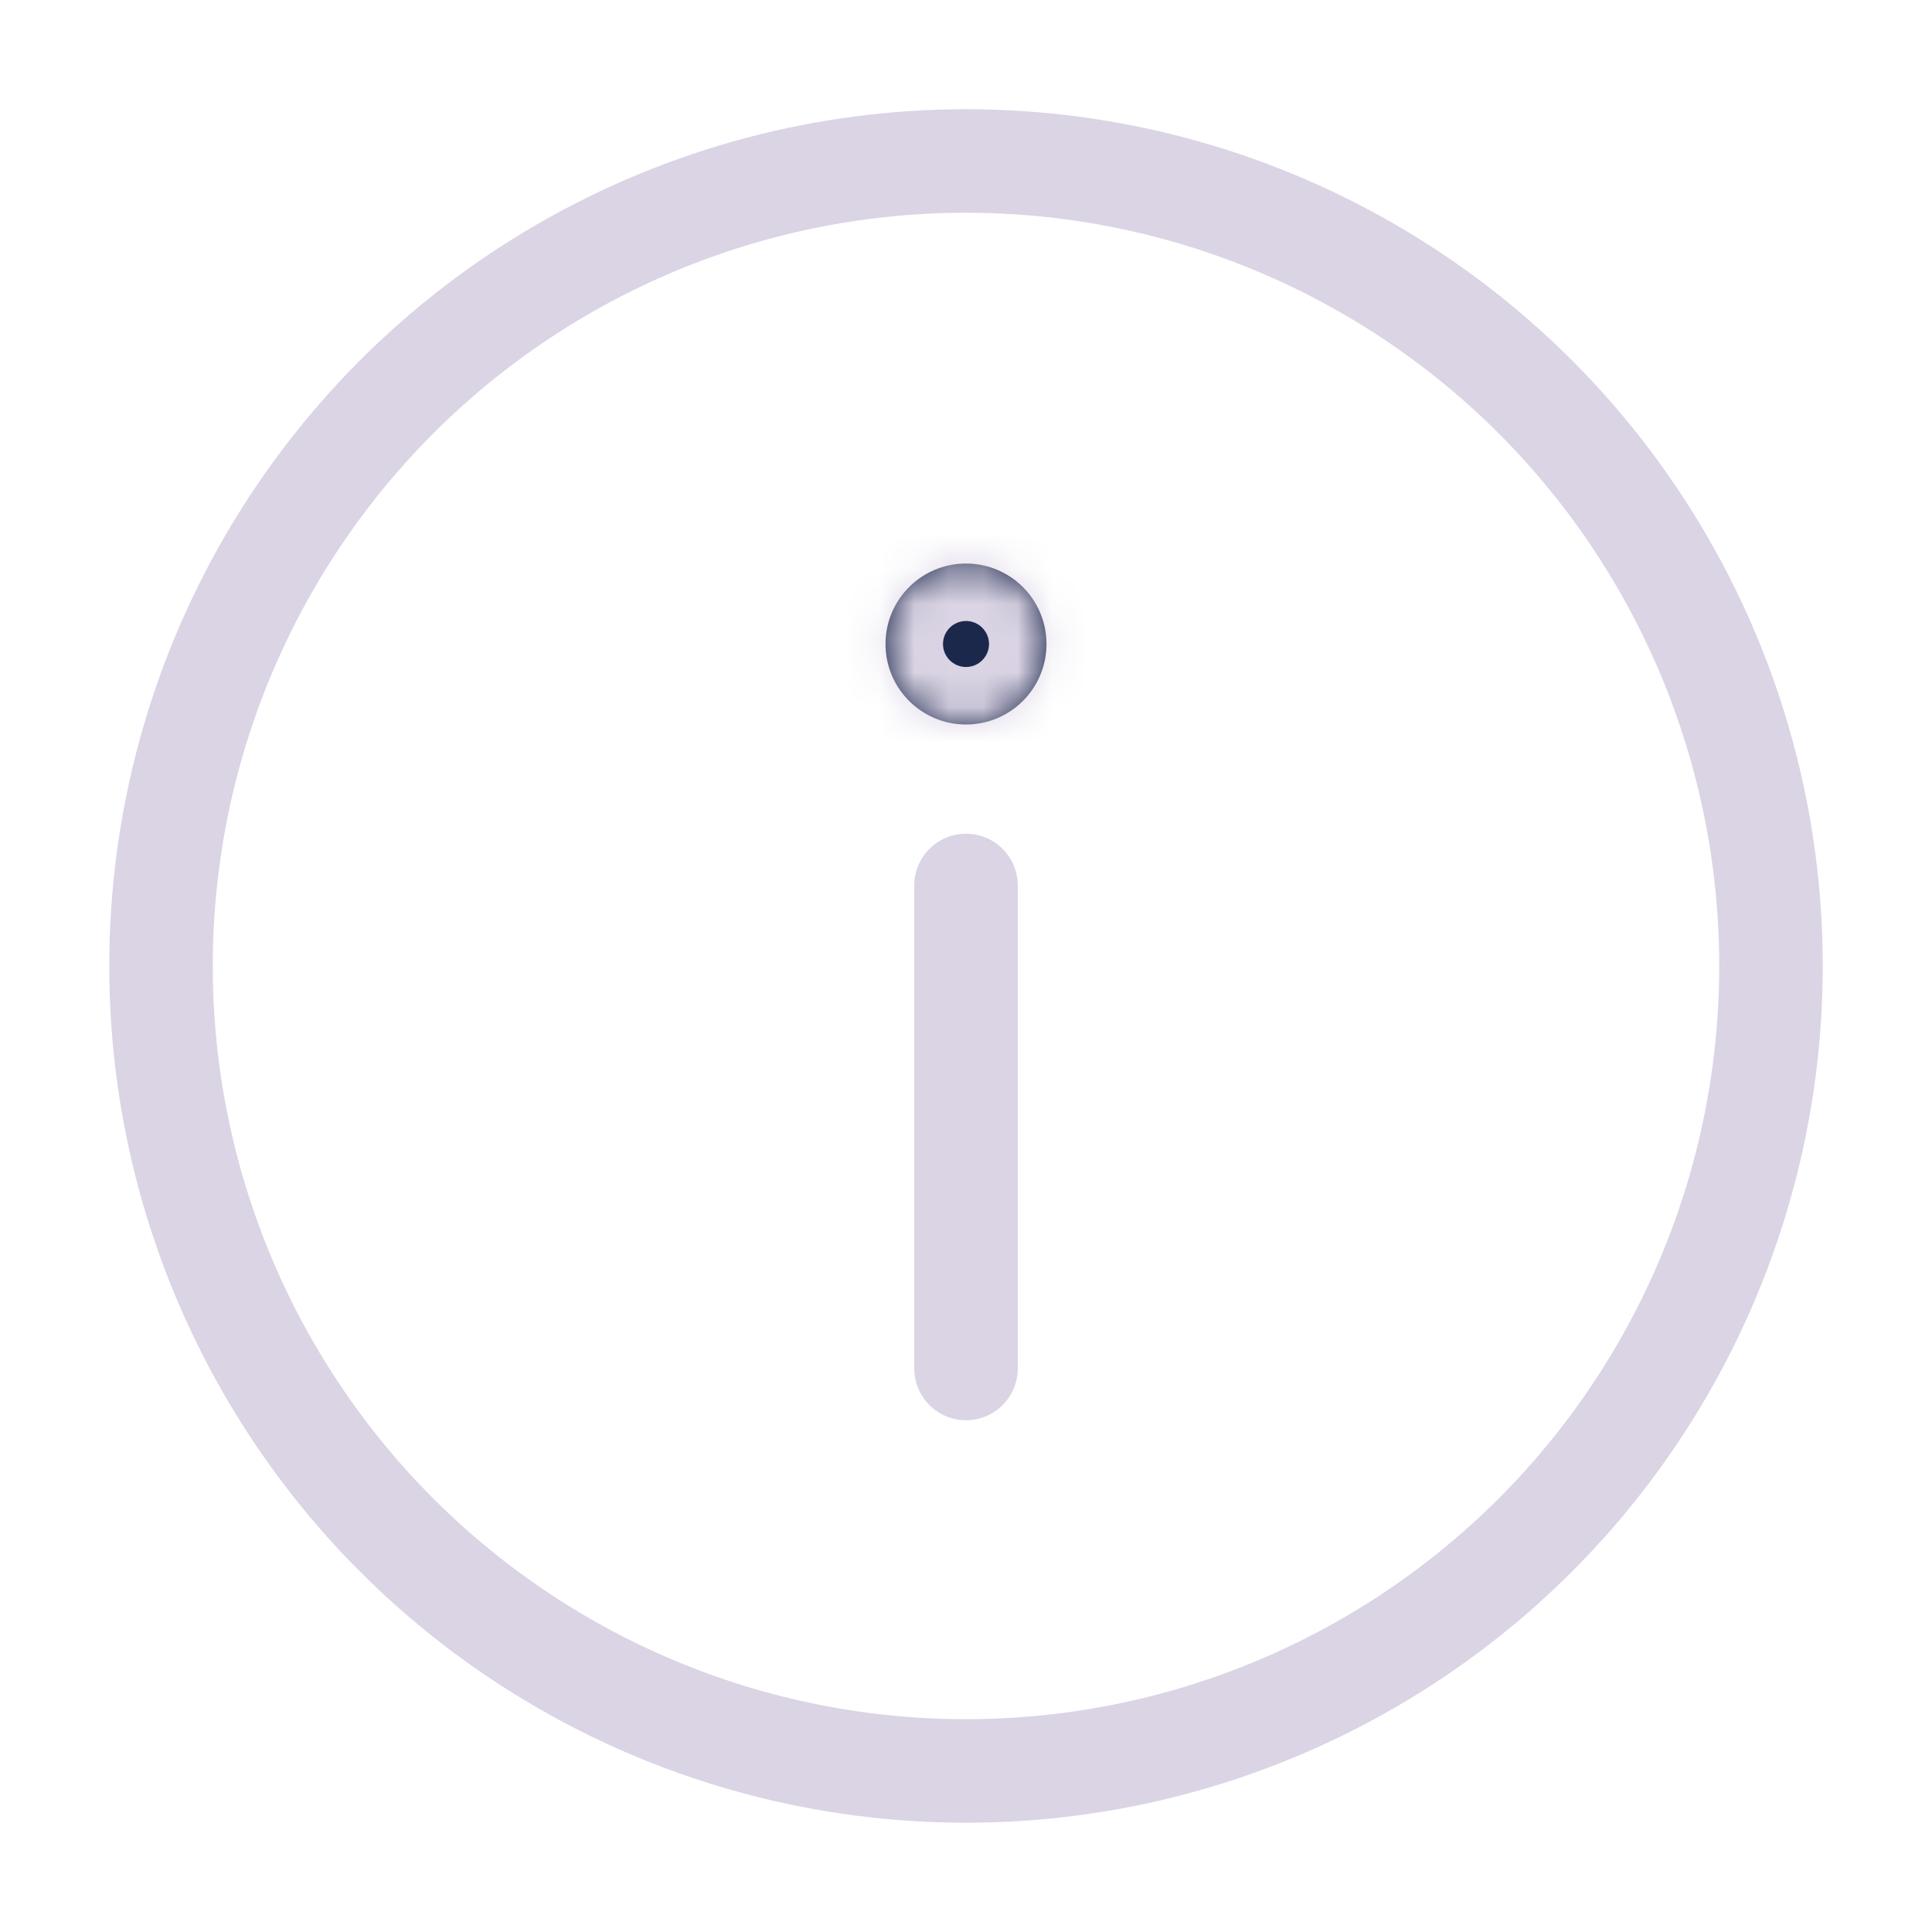 <svg width="56" height="56" viewBox="0 0 56 56" fill="none" xmlns="http://www.w3.org/2000/svg">
<circle cx="28" cy="27.999" r="23.333" stroke="#DAD4E4" stroke-width="3"/>
<path d="M28 39.666V25.666" stroke="#DAD4E4" stroke-width="3" stroke-linecap="round"/>
<mask id="path-3-inside-1_11689_186412" fill="white">
<ellipse cx="2.333" cy="2.333" rx="2.333" ry="2.333" transform="matrix(1 0 0 -1 25.667 21)"/>
</mask>
<ellipse cx="2.333" cy="2.333" rx="2.333" ry="2.333" transform="matrix(1 0 0 -1 25.667 21)" fill="#1C274C"/>
<path d="M27.333 18.667C27.333 19.035 27.632 19.333 28 19.333V13.333C30.945 13.333 33.333 15.721 33.333 18.667H27.333ZM28 19.333C28.368 19.333 28.667 19.035 28.667 18.667H22.667C22.667 15.721 25.055 13.333 28 13.333V19.333ZM28.667 18.667C28.667 18.299 28.368 18 28 18V24C25.055 24 22.667 21.612 22.667 18.667H28.667ZM28 18C27.632 18 27.333 18.299 27.333 18.667H33.333C33.333 21.612 30.945 24 28 24V18Z" fill="#DAD4E4" mask="url(#path-3-inside-1_11689_186412)"/>
</svg>
